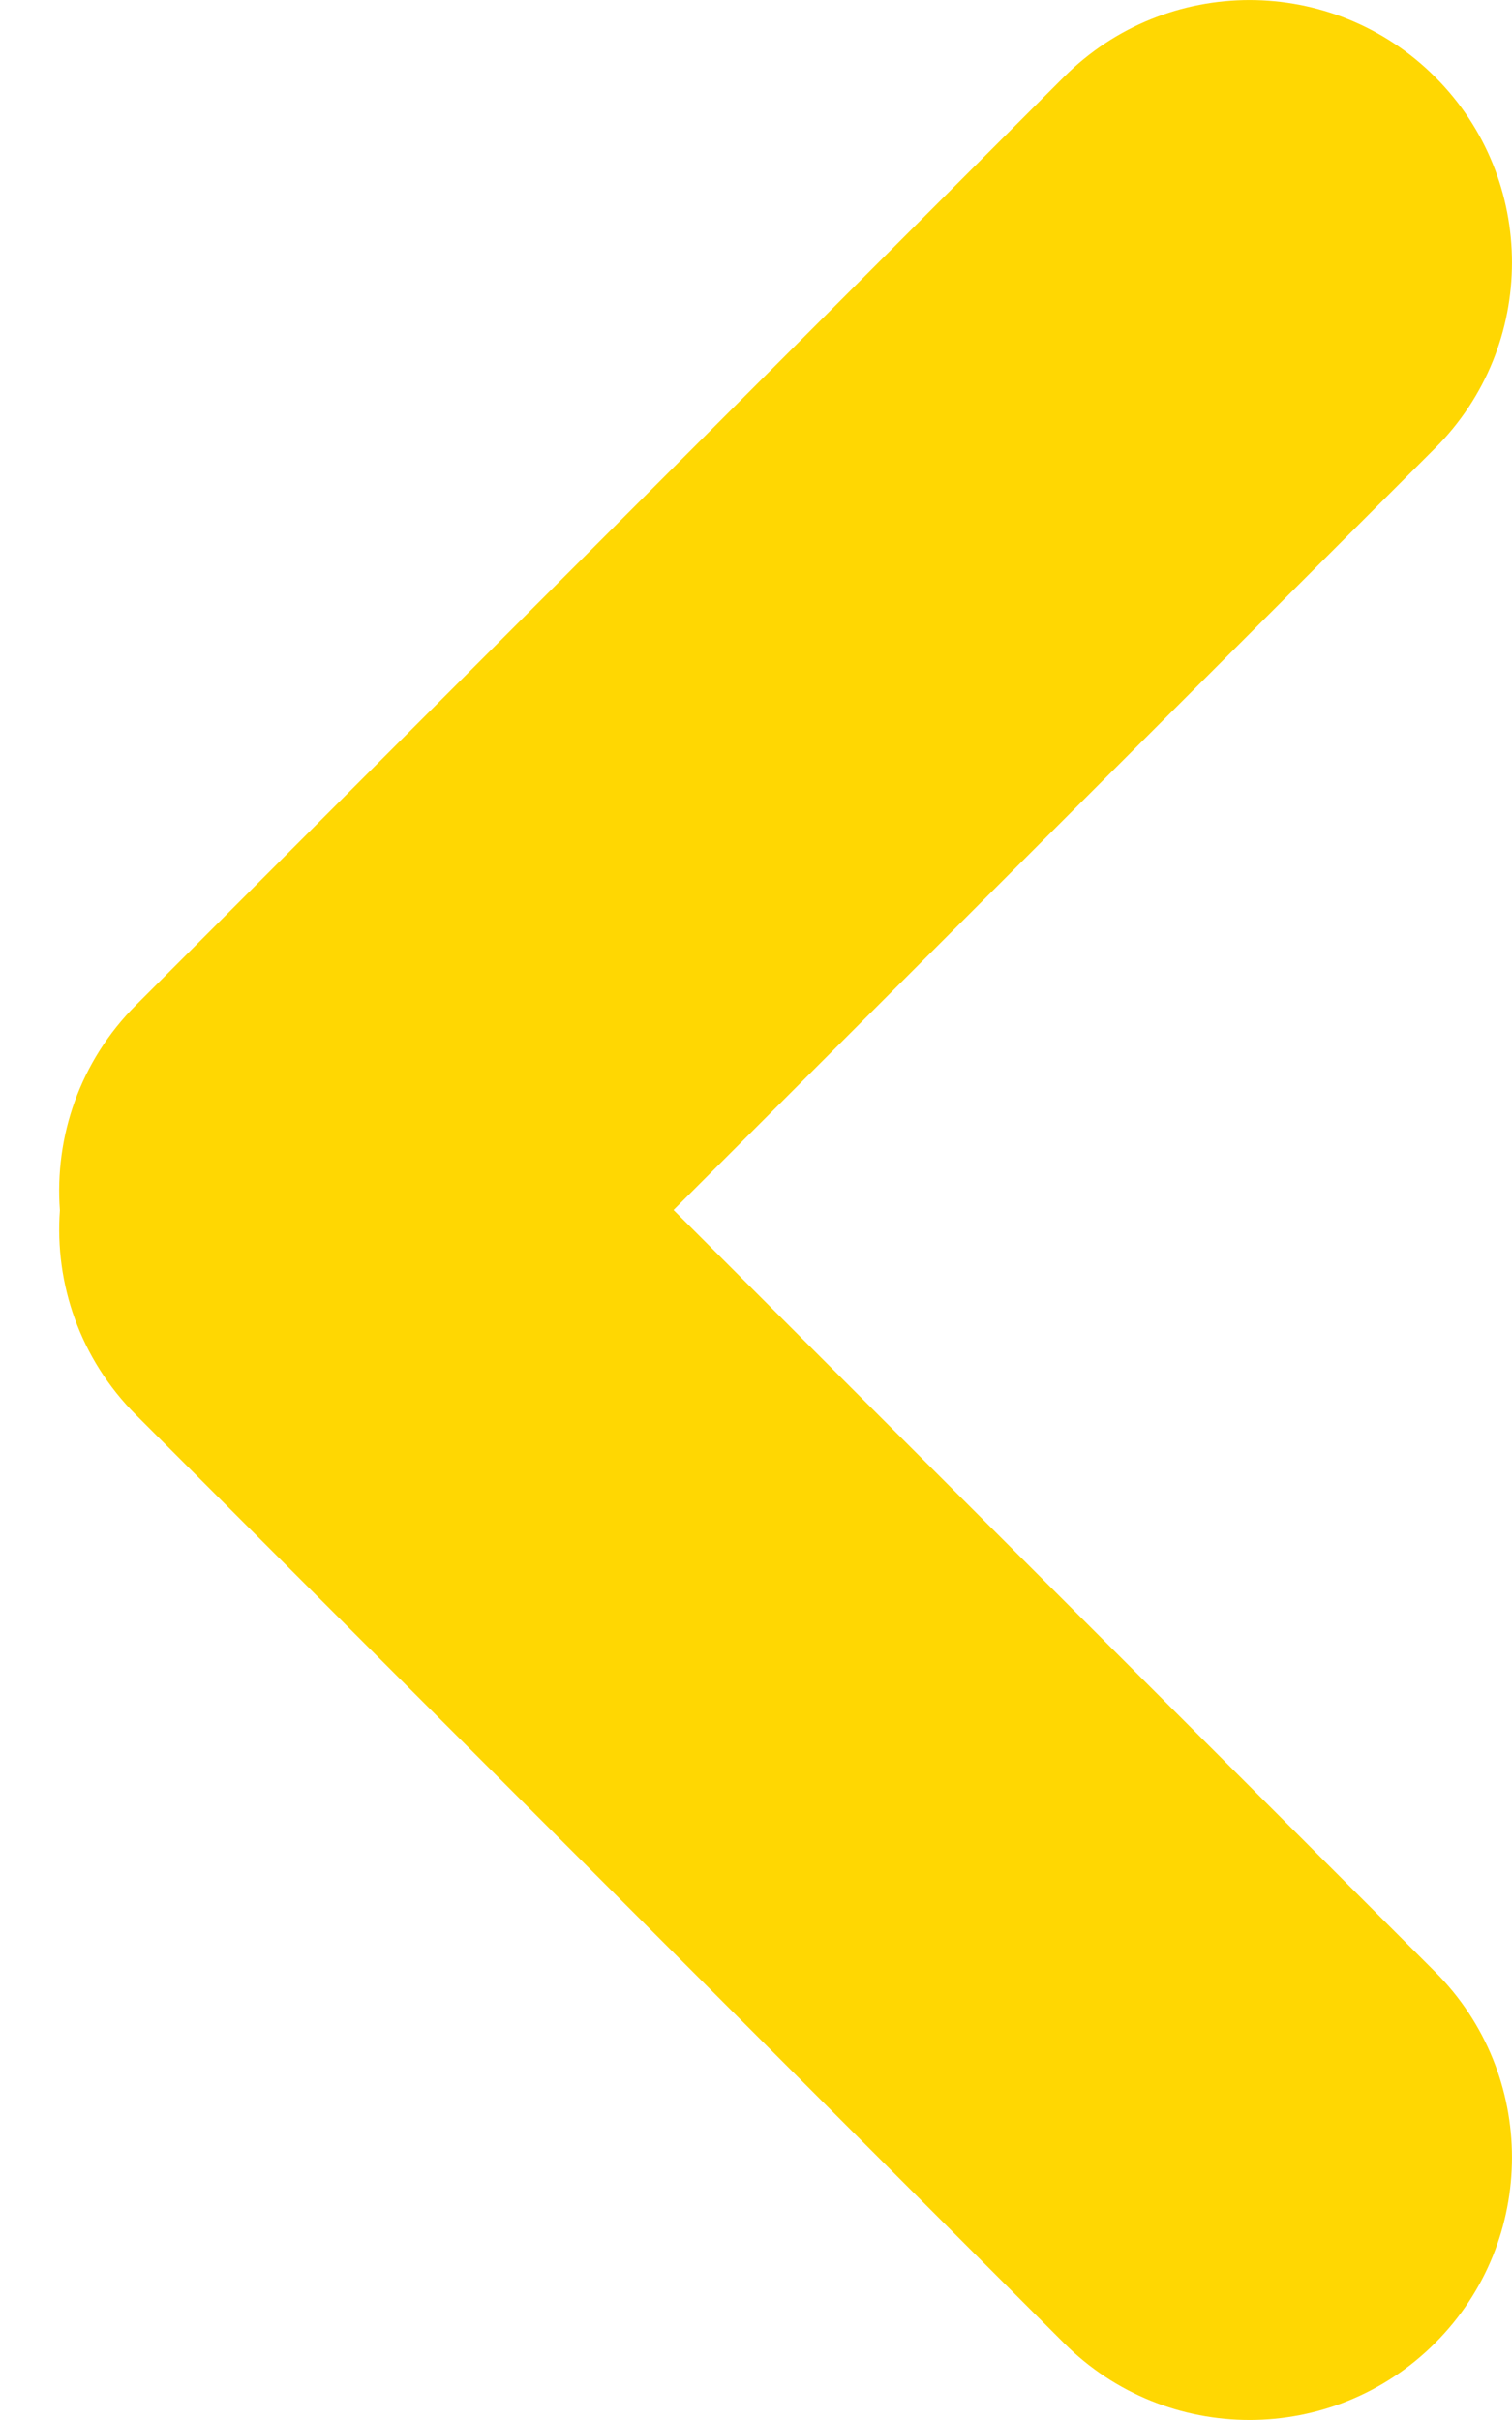 <svg width="15" height="24" viewBox="0 0 15 24" fill="none" xmlns="http://www.w3.org/2000/svg">
<path d="M0.594 12.003C0.54 11.274 0.791 10.526 1.349 9.968L10.555 0.763C11.572 -0.254 13.22 -0.254 14.237 0.763C15.254 1.779 15.254 3.428 14.237 4.445L6.682 12L14.237 19.555C15.254 20.572 15.254 22.22 14.237 23.237C13.22 24.254 11.572 24.254 10.555 23.237L1.349 14.032C0.793 13.476 0.541 12.73 0.594 12.003Z" fill="#FFD702"/>
</svg>
